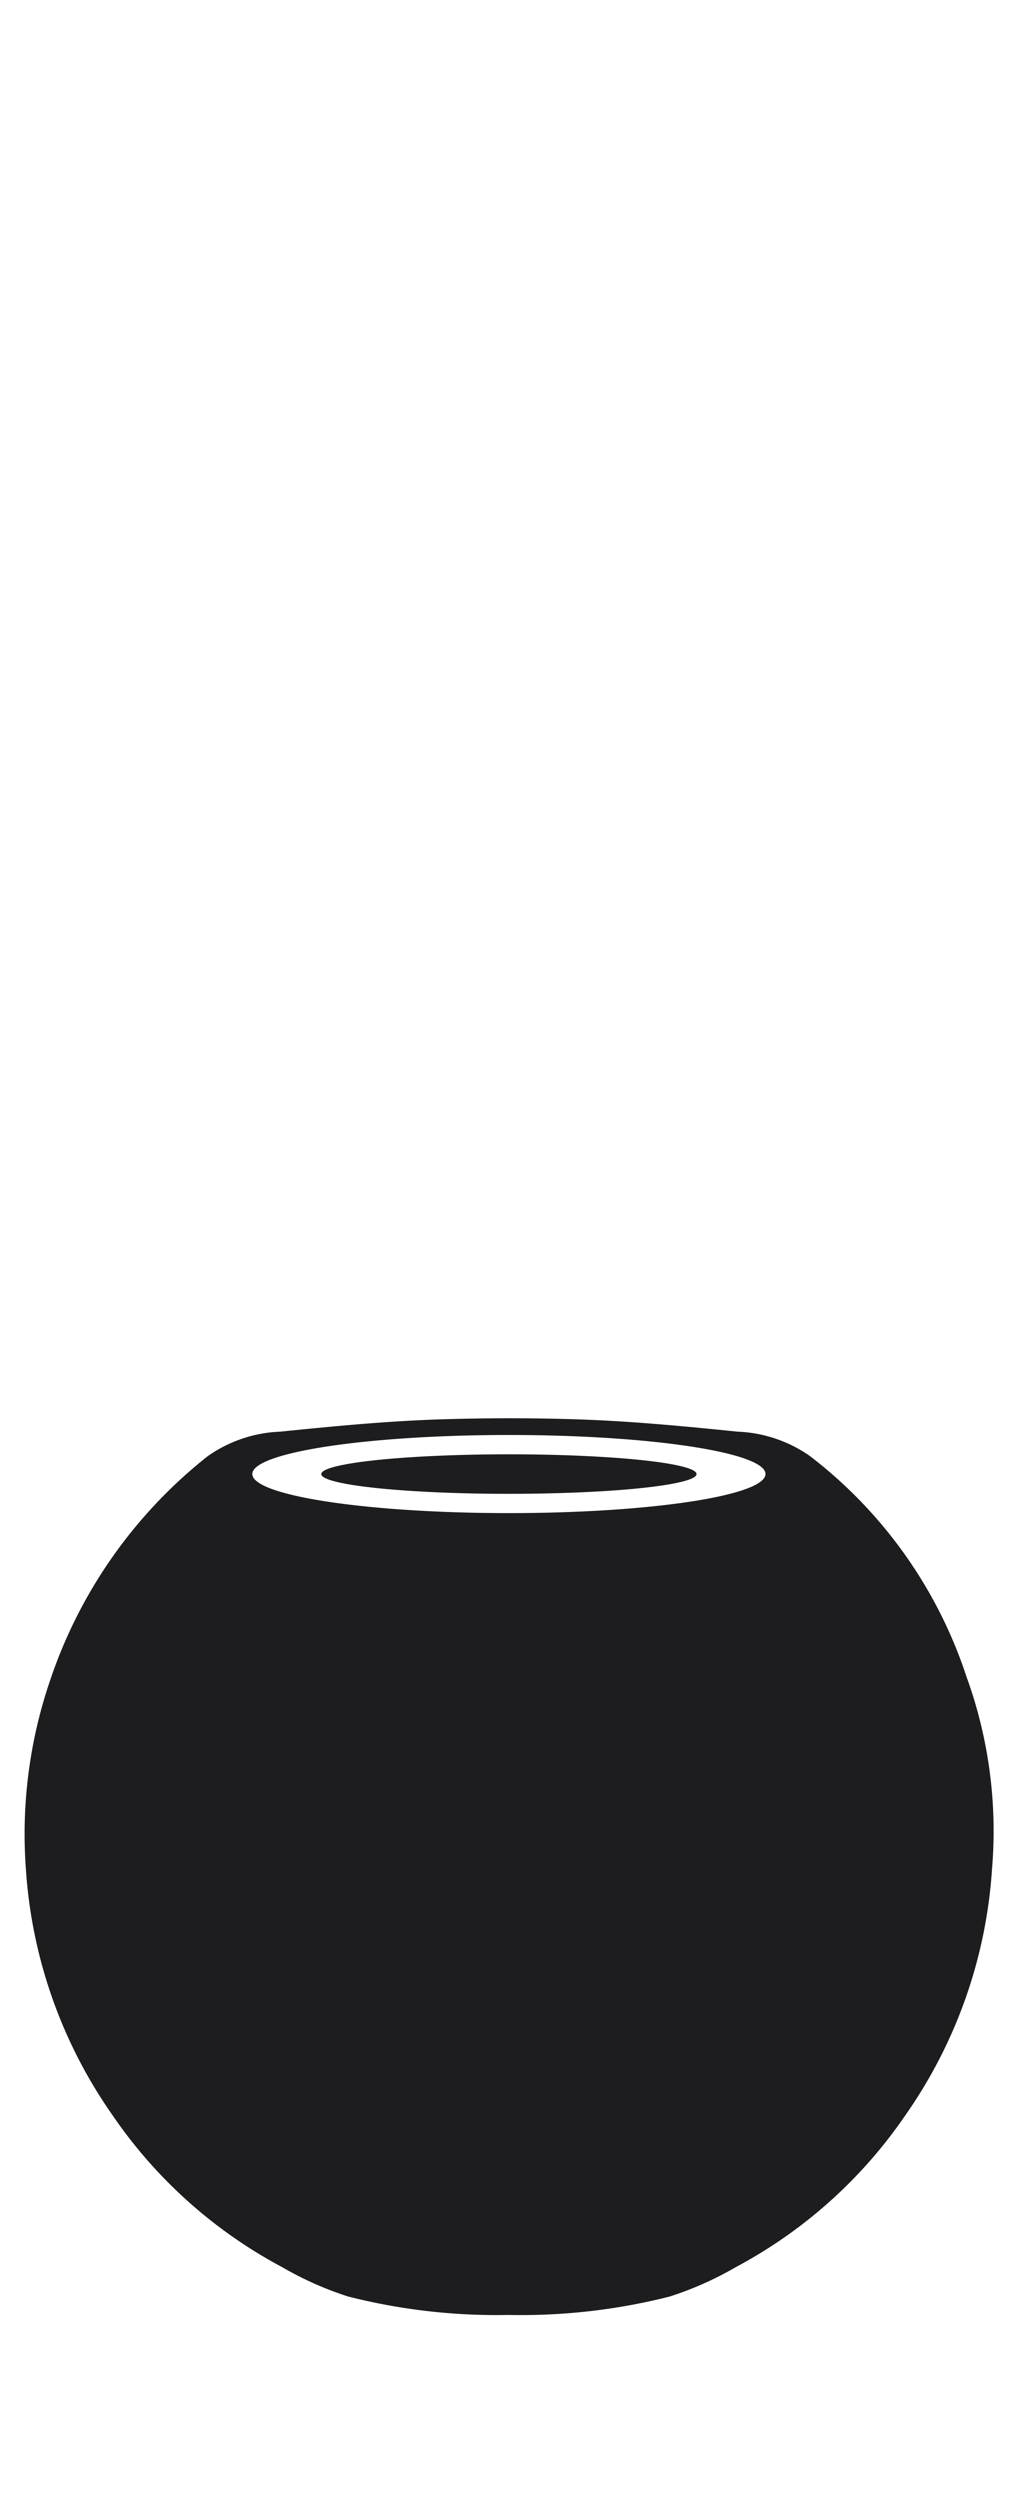 <svg viewBox="0 0 22 54" xmlns="http://www.w3.org/2000/svg"><path d="m0 0h22v54h-22z" fill="none"/><g fill="#1d1d1f"><path d="m20.904 36.267a9.893 9.893 0 0 0 -3.398-4.816 2.911 2.911 0 0 0 -1.568-.529c-1.151-.118-2.306-.228-3.462-.266q-.738-.024-1.478-.023-.74-0-1.478.023c-1.156.038-2.311.148-3.462.266a2.911 2.911 0 0 0 -1.568.529 10.368 10.368 0 0 0 -3.398 4.816 10.264 10.264 0 0 0 -.533 4.096 10.436 10.436 0 0 0 1.867 5.315 10.299 10.299 0 0 0 3.667 3.287 7.26 7.26 0 0 0 1.431.637 13.033 13.033 0 0 0 3.475.398 13.034 13.034 0 0 0 3.475-.398 7.26 7.26 0 0 0 1.431-.637 10.299 10.299 0 0 0 3.667-3.287 10.436 10.436 0 0 0 1.867-5.315 9.774 9.774 0 0 0 -.533-4.096zm-9.906-3.586c-3.062 0-5.545-.378-5.545-.844s2.483-.843 5.545-.843 5.545.378 5.545.843-2.483.844-5.545.844z"/><ellipse cx="10.998" cy="31.838" rx="4.055" ry=".427"/></g></svg>